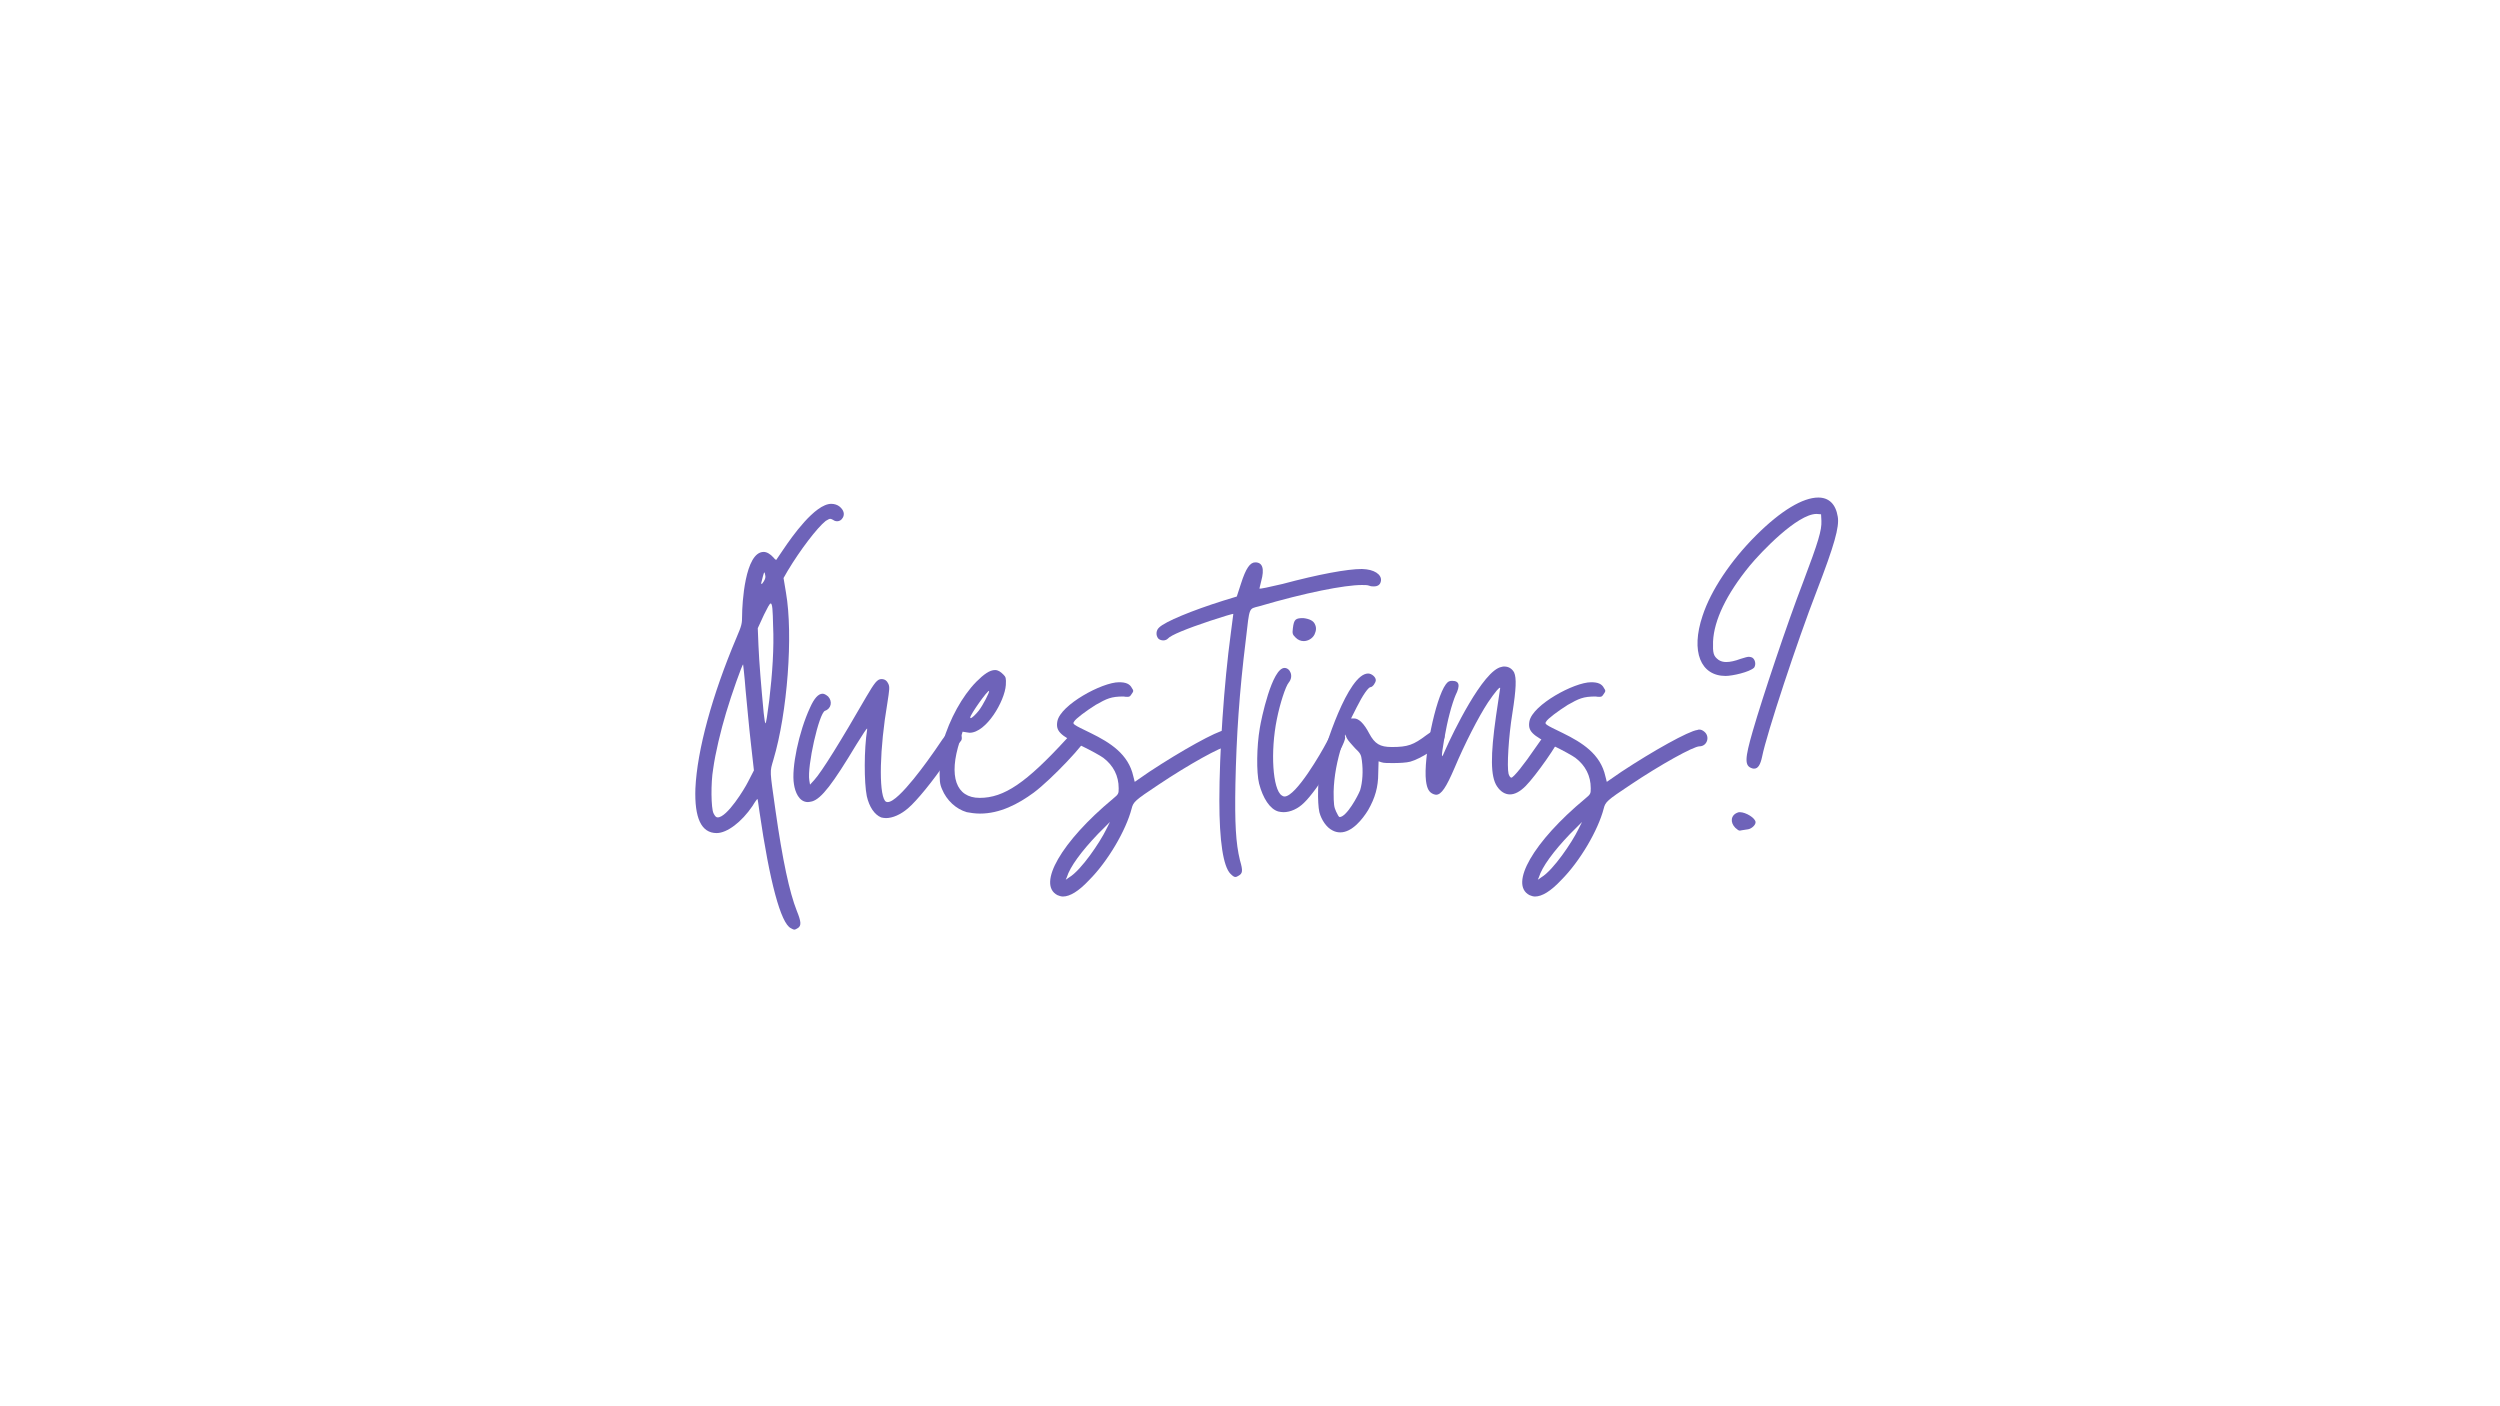 <svg xmlns="http://www.w3.org/2000/svg" xmlns:xlink="http://www.w3.org/1999/xlink" width="1366" zoomAndPan="magnify" viewBox="0 0 1024.5 576" height="768" preserveAspectRatio="xMidYMid meet" version="1.0"><defs><g/></defs><g fill="#6e63b9" fill-opacity="1"><g transform="translate(279.691, 323.409)"><g><path d="M 44.406 56.969 C 44.969 57.25 45.406 57.547 45.828 57.547 C 46.266 57.547 46.688 57.25 47.406 56.828 C 48.688 55.828 48.688 54.406 46.828 49.828 C 43.828 42.266 40.984 28.984 38.125 8.859 C 35.703 -8.422 35.703 -6.703 37.266 -12.141 C 42.984 -31.266 45.406 -63.25 42.406 -80.531 L 41.406 -86.531 L 43.125 -89.531 C 48.266 -98.094 55.25 -107.234 58.688 -109.938 C 59.688 -110.516 60.109 -110.797 60.547 -110.797 C 60.828 -110.797 61.109 -110.656 61.688 -110.375 C 62.25 -109.938 62.828 -109.797 63.391 -109.797 C 64.25 -109.797 65.109 -110.234 65.672 -111.234 C 66.531 -112.656 66.109 -114.375 64.391 -115.797 C 63.531 -116.516 62.25 -116.938 60.969 -116.938 C 54.25 -116.938 44.688 -103.234 41.406 -98.375 C 39.844 -96.094 38.547 -94.094 38.406 -93.953 C 38.266 -93.953 37.688 -94.375 37.266 -94.953 C 35.984 -96.375 34.547 -97.234 33.266 -97.234 C 25.562 -97.234 24.422 -75.812 24.422 -71.109 C 24.422 -67.828 24.266 -67.109 22.125 -62.109 C 12.141 -38.547 6 -15.984 5.281 -0.281 C 4.859 11.844 7.703 17.984 14 17.984 C 18.281 17.984 24.266 13.422 28.703 6.859 C 29.703 5.141 30.703 3.859 30.703 4 C 30.844 4 31.125 6.422 31.547 9.281 C 35.703 37.844 40.266 54.969 44.406 56.969 Z M 14.422 11.562 C 13.703 11.562 13.281 11 12.703 9.859 C 11.703 7.859 11.562 -2.562 12.562 -8.281 C 13.422 -14.703 15.703 -24.125 17.844 -31.266 C 20.125 -38.984 24.562 -51.406 24.844 -51.109 C 24.844 -50.969 25.422 -46.406 25.844 -40.688 C 26.422 -34.984 27.266 -25.266 27.984 -19.125 L 29.266 -7.703 L 26.844 -3 C 25.422 -0.141 18.281 11.562 14.422 11.562 Z M 35.547 -36.406 C 34.703 -29.844 34.266 -26.984 33.984 -26.984 C 33.844 -26.984 33.547 -28.562 33.266 -31.266 C 32.266 -41.828 31.406 -51.969 31.125 -58.969 L 30.844 -65.969 L 33.406 -71.531 C 34.844 -74.391 35.703 -76.109 36.125 -76.109 C 36.844 -76.109 36.984 -73.391 37.125 -66.969 C 37.547 -58.109 36.844 -47.406 35.547 -36.406 Z M 33.844 -87.953 C 34.125 -86.953 33.984 -86.234 33.266 -85.094 C 32.844 -84.391 32.547 -84.094 32.406 -84.094 C 32.266 -84.094 32.266 -84.234 32.266 -84.531 C 32.406 -85.094 32.703 -86.375 32.984 -87.375 C 33.266 -88.375 33.406 -88.812 33.547 -88.812 C 33.703 -88.812 33.703 -88.531 33.844 -87.953 Z M 33.844 -87.953 "/></g></g></g><g fill="#6e63b9" fill-opacity="1"><g transform="translate(330.089, 323.409)"><g><path d="M 30.984 11.562 C 31.547 11.703 32.266 11.844 32.984 11.844 C 35.703 11.844 38.984 10.422 41.984 7.859 C 45.547 4.859 52.406 -3.562 57.688 -11.422 C 60.391 -15.422 62.969 -19.125 63.391 -19.422 C 65.109 -20.844 63.25 -24.422 60.828 -24.422 C 59.109 -24.422 57.828 -23.125 53.109 -15.984 C 50.828 -12.703 38.266 5.281 33.703 5.281 C 33.266 5.281 32.844 5.141 32.547 4.719 C 29.984 1.141 30.406 -16.844 33.547 -35.266 C 34.406 -40.828 34.547 -41.828 33.984 -43.125 C 33.406 -44.406 32.547 -45.125 31.125 -45.125 C 29.406 -45.125 28.266 -43.547 24.984 -37.984 C 14.703 -20.125 6.703 -7.141 3.562 -3.719 L 1.859 -1.859 L 1.578 -3.562 C 0.578 -9.281 5.562 -31.266 8 -32.125 C 10.562 -32.984 11.141 -35.984 9.281 -37.984 C 8.422 -38.688 7.703 -39.125 7 -39.125 C 5.281 -39.125 3.562 -37.266 1.859 -33.406 C -2.719 -23.562 -5.859 -8.562 -4.719 -2 C -4.281 1 -2.719 5.281 1 5.281 C 1.422 5.281 2 5.141 2.719 5 C 6.562 3.859 11.141 -2.141 20.844 -18.281 C 23.703 -22.844 24.984 -24.844 25.266 -24.844 C 25.266 -24.844 25.266 -24.703 25.266 -24.422 C 23.984 -16.422 23.984 -2.719 25.125 2.859 C 26.125 7.281 28.266 10.422 30.984 11.562 Z M 30.984 11.562 "/></g></g></g><g fill="#6e63b9" fill-opacity="1"><g transform="translate(389.91, 323.409)"><g><path d="M 6.281 9.422 C 7.703 9.703 9.703 10 11.703 10 C 19.844 10 27.266 6.141 33.703 1.422 C 40.984 -4 55.406 -19.281 55.406 -21.422 C 55.406 -22.984 53.828 -24.422 52.109 -24.422 C 50.828 -24.422 50.109 -23.844 46.969 -20.422 C 30.562 -2.562 21.562 3.562 11.562 3.562 C 1.859 3.562 -1.281 -5.281 3.422 -19.703 L 4.562 -23.562 L 6.422 -23.266 C 6.703 -23.266 7.141 -23.125 7.422 -23.125 C 14.281 -23.125 21.844 -36.125 22.281 -42.688 C 22.422 -45.547 22.281 -45.969 21.281 -46.969 C 20.125 -48.125 19.125 -48.828 17.844 -48.828 C 15.703 -48.828 13.281 -47.125 10.141 -43.984 C 4.422 -38.125 -0.719 -28.844 -3.562 -19.125 C -4.719 -15.562 -4.859 -14.141 -4.859 -8.859 C -4.859 -3.422 -4.859 -2.281 -3.859 0 C -2 4.562 1.859 8.141 6.281 9.422 Z M 11.141 -32.125 C 9.859 -30.562 8.422 -29.125 7.859 -29.125 C 7.703 -29.125 7.703 -29.266 7.703 -29.406 C 7.703 -30.562 14.844 -40.688 15.422 -40.266 C 15.703 -39.844 12.844 -34.266 11.141 -32.125 Z M 11.141 -32.125 "/></g></g></g><g fill="#6e63b9" fill-opacity="1"><g transform="translate(441.45, 323.409)"><g><path d="M -8.141 43.406 C -7.422 43.688 -6.703 43.984 -5.859 43.984 C -3 43.984 0.578 41.828 4.859 37.266 C 12.562 29.562 19.984 16.844 22.281 8 C 22.984 5.141 23.703 4.562 33.125 -1.719 C 45.688 -10.141 59.109 -17.562 61.531 -17.562 C 64.688 -17.562 65.969 -21.562 63.531 -23.562 C 62.828 -24.125 62.25 -24.422 61.531 -24.422 C 61.25 -24.422 60.969 -24.422 60.688 -24.266 C 57.109 -23.844 42.547 -15.703 29.562 -7.141 L 23.562 -3 L 22.984 -5.281 C 20.984 -14.422 13.422 -19.125 5.562 -22.984 C -1.859 -26.562 -2 -26.703 -1.281 -27.703 C -0.719 -28.844 3.719 -32.125 7.562 -34.547 C 12.141 -37.125 13.844 -37.984 18.984 -37.984 C 19.703 -37.844 20.125 -37.844 20.562 -37.844 C 21.562 -37.844 21.703 -38.125 22.281 -38.984 C 23.125 -40.125 23.125 -40.406 22.422 -41.406 C 21.562 -43.125 19.984 -43.828 17.141 -43.828 C 10.141 -43.828 -6.859 -34.547 -8.141 -27.844 C -8.859 -23.844 -7.141 -22.125 1.578 -17.844 C 5.422 -15.984 9.562 -13.703 10.703 -12.844 C 14.844 -9.703 16.984 -5.422 16.984 -0.422 C 16.984 1.859 16.984 2 14.562 4 C -6.422 21.422 -16.562 38.984 -8.141 43.406 Z M -3.281 36.125 L -4.719 37.125 L -4.281 36.125 C -3 31.844 1.719 25.422 8.562 18.281 L 13.422 13.422 L 11.844 16.562 C 9.422 21.562 1.719 33.125 -3.281 36.125 Z M -3.281 36.125 "/></g></g></g><g fill="#6e63b9" fill-opacity="1"><g transform="translate(502.413, 323.409)"><g><path d="M 1.859 34.703 C 2.719 35.547 3.281 35.984 3.859 35.984 C 4.141 35.984 4.562 35.844 5 35.547 C 6.859 34.547 7 33.547 5.719 29.125 C 4 22.125 3.562 13.844 3.859 -2.141 C 4.281 -21.703 5.422 -39.406 8.141 -61.391 C 9.703 -74.953 9.281 -73.812 13.562 -74.953 C 32.547 -80.531 48.547 -83.672 55.688 -83.672 C 56.969 -83.672 57.969 -83.672 58.688 -83.391 C 59.391 -83.094 60.109 -83.094 60.688 -83.094 C 61.828 -83.094 62.828 -83.531 63.25 -84.531 C 64.391 -87.094 61.969 -89.531 57.547 -90.094 C 56.969 -90.094 56.406 -90.234 55.688 -90.234 C 49.688 -90.234 38.125 -88.094 23.125 -84.094 C 17.703 -82.812 13.703 -81.953 13.703 -82.234 C 13.703 -82.531 14.141 -83.812 14.422 -85.234 C 15.844 -90.375 14.984 -92.953 12 -92.953 C 9.859 -92.953 8.141 -90.516 6.141 -84.234 L 4.422 -78.953 L -1.141 -77.25 C -13.844 -73.25 -24.984 -68.672 -27.406 -66.25 C -28.703 -65.109 -28.844 -62.969 -27.703 -61.688 C -27.266 -61.25 -26.422 -60.969 -25.703 -60.969 C -24.984 -60.969 -24.266 -61.25 -23.844 -61.688 C -22.703 -63.109 -15.984 -65.828 -6.562 -68.969 C -1.422 -70.672 2.859 -71.969 3 -71.812 C 3 -71.672 2.562 -68.25 2 -64.109 C -0.859 -42.984 -2.719 -14.984 -2.719 4.719 C -2.719 21.281 -1.141 31.703 1.859 34.703 Z M 1.859 34.703 "/></g></g></g><g fill="#6e63b9" fill-opacity="1"><g transform="translate(518.118, 323.409)"><g><path d="M 5.719 9.141 C 6.422 9.281 7.141 9.422 7.859 9.422 C 10.703 9.422 13.844 8 16.281 5.562 C 21.562 0.578 33.125 -17.844 33.125 -21.125 C 33.125 -22.281 31.406 -24.422 30.266 -24.422 C 28.562 -24.422 27.703 -23.422 25.422 -18.984 C 23.422 -15.141 13 3 8.281 3 C 7.859 3 7.562 2.859 7.141 2.562 C 3.422 0.141 2.422 -15.422 5.141 -28.703 C 6.422 -35.125 8.703 -42.125 10 -43.688 C 12.141 -46.266 10.562 -49.688 8.281 -49.688 C 3.141 -49.688 -1.281 -28.703 -1.859 -24.984 C -3.141 -17.562 -3.281 -6.859 -2.141 -2.281 C -0.578 3.719 2.281 8.141 5.719 9.141 Z M 12.844 -62.109 C 13.844 -61.109 14.984 -60.688 16.141 -60.688 C 17.844 -60.688 19.703 -61.688 20.562 -63.391 C 21.281 -64.969 21.422 -66.25 20.703 -67.672 C 20.125 -68.969 18.562 -69.812 15.984 -70.109 C 12.844 -70.109 12.141 -69.672 11.703 -65.969 C 11.422 -63.688 11.562 -63.391 12.844 -62.109 Z M 12.844 -62.109 "/></g></g></g><g fill="#6e63b9" fill-opacity="1"><g transform="translate(547.1, 323.409)"><g><path d="M -1.141 16.844 C -0.141 17.422 1 17.703 2.141 17.703 C 7 17.703 11.281 12.281 13.562 8.562 C 16.422 3.562 17.703 -0.859 17.703 -6.562 L 17.844 -11.422 L 19.125 -11 C 19.984 -10.703 21.703 -10.703 23.703 -10.703 C 26.266 -10.703 29.266 -10.844 30.844 -11.281 C 34.984 -12.422 42.688 -17.281 44.406 -20.125 C 45.688 -21.984 44.266 -24.422 41.828 -24.422 C 40.984 -24.422 39.547 -23.703 37.406 -22.125 C 32.125 -18.141 29.844 -17.281 23.266 -17.281 C 18.422 -17.281 16.281 -18.562 14 -22.844 C 11.844 -26.984 9.703 -28.984 7.859 -28.984 L 6.562 -28.984 L 8.859 -33.547 C 11.422 -38.688 13.703 -41.828 14.562 -41.828 C 15.422 -41.828 16.703 -43.688 16.703 -44.688 C 16.703 -45.969 14.984 -47.406 13.562 -47.406 C 5.281 -47.406 -4.422 -16.562 -5.859 -10.141 C -7.141 -4.422 -7.281 5.562 -6.422 9.422 C -5.562 12.703 -3.422 15.703 -1.141 16.844 Z M 1.859 11.422 C 1.578 11.422 1 10.422 0.422 9.141 C -0.422 7.281 -0.578 6.281 -0.578 1 C -0.422 -5.141 0.719 -11.562 3.141 -19.125 L 4.141 -22.422 L 4.859 -20.844 C 5.281 -19.984 6.859 -18.281 8.141 -16.844 C 10.422 -14.703 10.703 -14.141 11 -11.703 C 11.562 -7.422 11.281 -2.859 10.281 0.422 C 9.422 2.719 4.719 11.422 1.859 11.422 Z M 1.859 11.422 "/></g></g></g><g fill="#6e63b9" fill-opacity="1"><g transform="translate(587.647, 323.409)"><g><path d="M -0.281 2 C 0.141 2.141 0.578 2.281 0.859 2.281 C 3 2.281 5 -0.719 8.422 -8.703 C 12.562 -18.562 18.281 -29.703 22.125 -35.547 C 25.125 -39.984 27.125 -42.266 27.125 -41.406 C 27.125 -41.125 26.266 -35.984 25.422 -29.984 C 23.125 -13.844 23.125 -5.141 25.844 -1.141 C 27.266 1 29.125 2.141 31.125 2.141 C 33.125 2.141 35.266 1 37.547 -1.281 C 41.688 -5.422 51.406 -19.281 51.406 -21.125 C 51.406 -22.125 49.406 -24.266 48.406 -24.266 C 46.828 -24.266 45.828 -23.125 41.688 -17.141 C 36.844 -10 32.547 -4.719 31.703 -4.719 C 31.266 -4.719 30.844 -5.422 30.562 -6.281 C 29.844 -9.141 30.562 -21.562 32.125 -31.125 C 33.703 -41.125 33.844 -45.547 32.844 -47.828 C 31.984 -49.406 30.562 -50.266 28.844 -50.266 C 28.406 -50.266 28.125 -50.266 27.703 -50.109 C 20.125 -48.828 7.562 -22.703 4.719 -16.281 C 4 -14.562 3.422 -13.281 3.281 -13.562 C 3 -14.422 5 -25.844 6.422 -30.984 C 7.141 -33.844 8.281 -37.266 8.859 -38.547 C 10.844 -42.547 10.422 -44.406 7.422 -44.406 C 6.281 -44.406 5.719 -44.125 4.859 -42.984 C 0.578 -37.266 -4.422 -12.703 -3.281 -3.422 C -2.859 -0.141 -2 1.281 -0.281 2 Z M -0.281 2 "/></g></g></g><g fill="#6e63b9" fill-opacity="1"><g transform="translate(634.904, 323.409)"><g><path d="M -8.141 43.406 C -7.422 43.688 -6.703 43.984 -5.859 43.984 C -3 43.984 0.578 41.828 4.859 37.266 C 12.562 29.562 19.984 16.844 22.281 8 C 22.984 5.141 23.703 4.562 33.125 -1.719 C 45.688 -10.141 59.109 -17.562 61.531 -17.562 C 64.688 -17.562 65.969 -21.562 63.531 -23.562 C 62.828 -24.125 62.25 -24.422 61.531 -24.422 C 61.25 -24.422 60.969 -24.422 60.688 -24.266 C 57.109 -23.844 42.547 -15.703 29.562 -7.141 L 23.562 -3 L 22.984 -5.281 C 20.984 -14.422 13.422 -19.125 5.562 -22.984 C -1.859 -26.562 -2 -26.703 -1.281 -27.703 C -0.719 -28.844 3.719 -32.125 7.562 -34.547 C 12.141 -37.125 13.844 -37.984 18.984 -37.984 C 19.703 -37.844 20.125 -37.844 20.562 -37.844 C 21.562 -37.844 21.703 -38.125 22.281 -38.984 C 23.125 -40.125 23.125 -40.406 22.422 -41.406 C 21.562 -43.125 19.984 -43.828 17.141 -43.828 C 10.141 -43.828 -6.859 -34.547 -8.141 -27.844 C -8.859 -23.844 -7.141 -22.125 1.578 -17.844 C 5.422 -15.984 9.562 -13.703 10.703 -12.844 C 14.844 -9.703 16.984 -5.422 16.984 -0.422 C 16.984 1.859 16.984 2 14.562 4 C -6.422 21.422 -16.562 38.984 -8.141 43.406 Z M -3.281 36.125 L -4.719 37.125 L -4.281 36.125 C -3 31.844 1.719 25.422 8.562 18.281 L 13.422 13.422 L 11.844 16.562 C 9.422 21.562 1.719 33.125 -3.281 36.125 Z M -3.281 36.125 "/></g></g></g><g fill="#6e63b9" fill-opacity="1"><g transform="translate(695.867, 323.409)"><g><path d="M 15.281 15.844 C 16.141 16.562 16.562 16.984 17.141 16.984 C 17.422 16.984 17.562 16.844 17.844 16.844 C 18.562 16.703 19.703 16.562 20.562 16.422 C 21.984 16.141 23.562 14.703 23.562 13.562 C 23.562 11.844 19.562 9.422 17.141 9.422 C 16.844 9.422 16.562 9.422 16.281 9.562 C 13.422 10.562 13 13.562 15.281 15.844 Z M 22.125 -8.562 C 22.422 -8.422 22.703 -8.422 22.984 -8.422 C 24.562 -8.422 25.562 -10 26.266 -13.422 C 28.125 -22.703 40.547 -60.391 48.688 -81.391 C 55.828 -99.953 57.969 -107.516 57.25 -111.656 C 56.406 -116.938 53.547 -119.516 49.266 -119.516 C 42.984 -119.516 33.984 -114.219 23.703 -103.938 C 13.422 -93.672 5.281 -81.531 1.859 -71.109 C -3.141 -56.25 1.141 -46.406 11.281 -46.406 C 14 -46.406 21.125 -47.969 22.984 -49.828 C 23.844 -51.109 23.422 -53.25 22.125 -53.969 C 21.703 -54.109 21.281 -54.25 20.844 -54.25 C 20.125 -54.25 19.281 -53.969 17.422 -53.406 C 15.141 -52.547 13.141 -52.109 11.562 -52.109 C 10.281 -52.109 9.281 -52.406 8.422 -52.969 C 6.281 -54.547 6 -55.688 6.141 -60.547 C 6.562 -69.25 11.562 -79.812 21.125 -91.516 C 25.844 -97.234 40.688 -112.797 48.547 -112.797 L 50.406 -112.656 L 50.547 -109.938 C 50.688 -106.094 49.406 -101.656 42.984 -84.672 C 36.547 -67.969 26.422 -37.688 22.422 -23.844 C 19.125 -12.422 18.984 -9.562 22.125 -8.562 Z M 22.125 -8.562 "/></g></g></g></svg>
